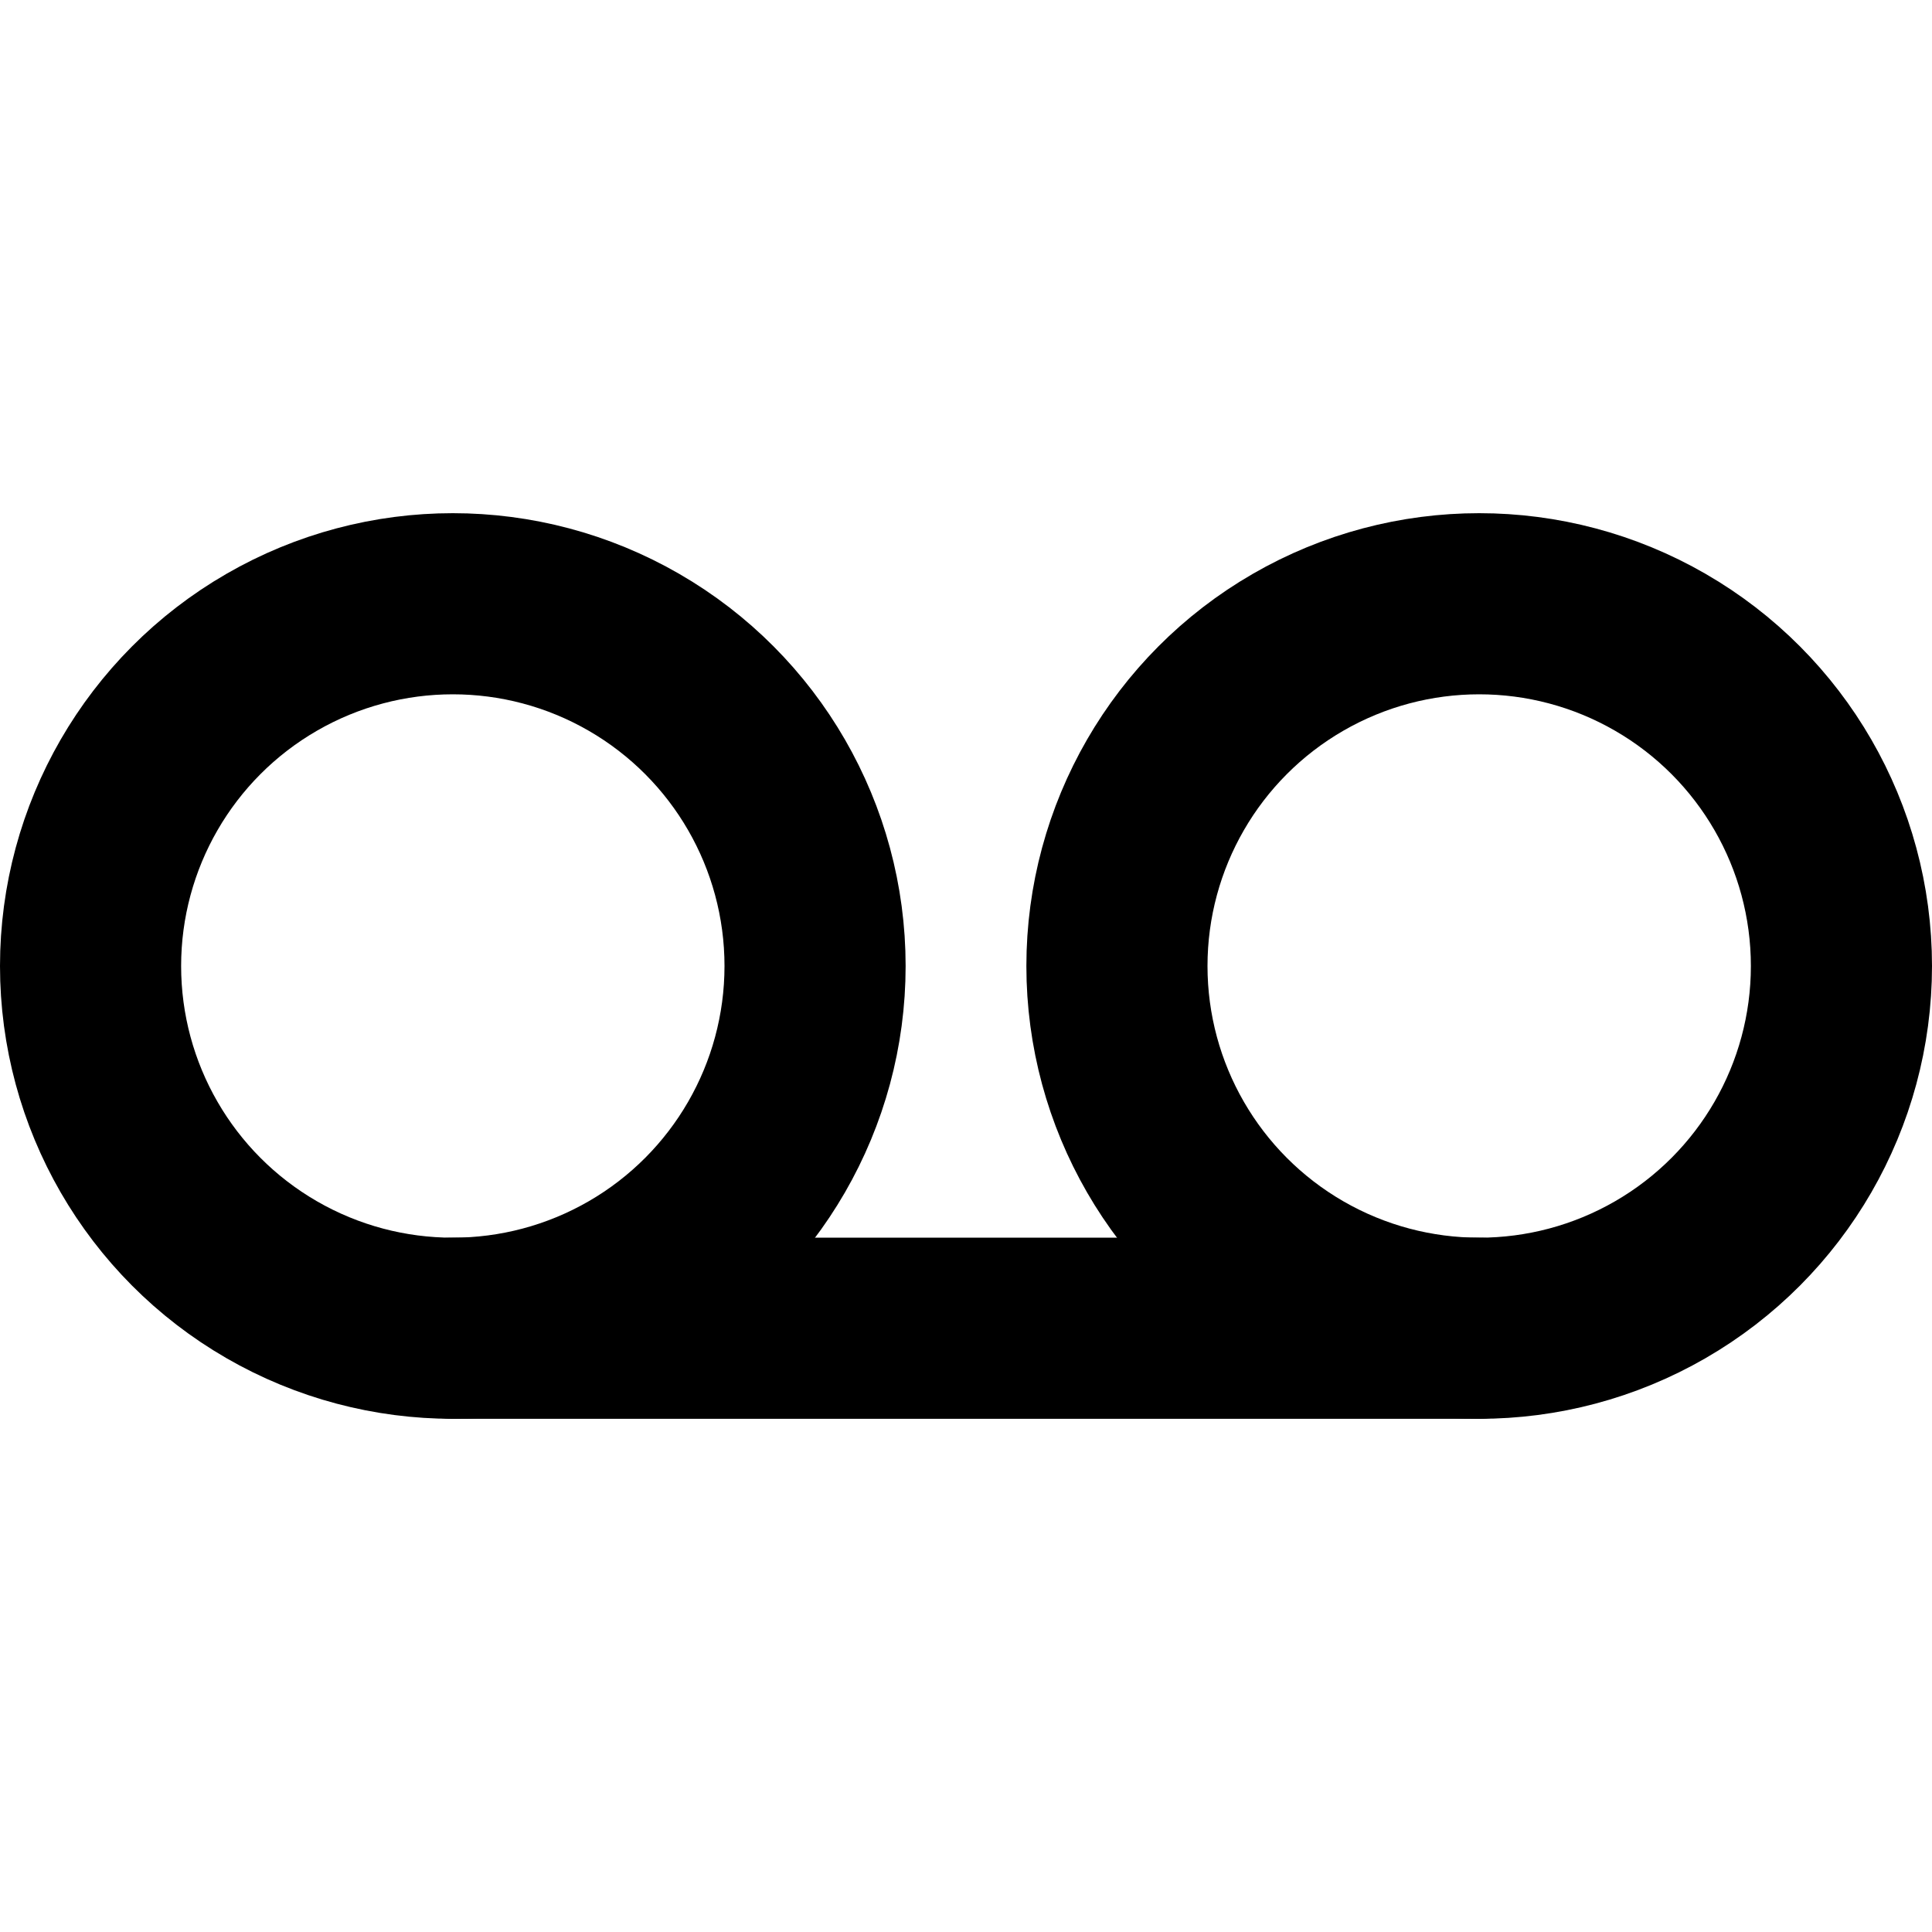 <svg xmlns="http://www.w3.org/2000/svg" viewBox="0 0 256 256"><rect width="256" height="256" fill="none"/><circle cx="60" cy="128" r="48" fill="none" stroke="currentColor" stroke-linecap="round" stroke-linejoin="round" stroke-width="24"/><circle cx="196" cy="128" r="48" fill="none" stroke="currentColor" stroke-linecap="round" stroke-linejoin="round" stroke-width="24"/><line x1="60" y1="176" x2="196" y2="176" fill="none" stroke="currentColor" stroke-linecap="round" stroke-linejoin="round" stroke-width="24"/></svg>
